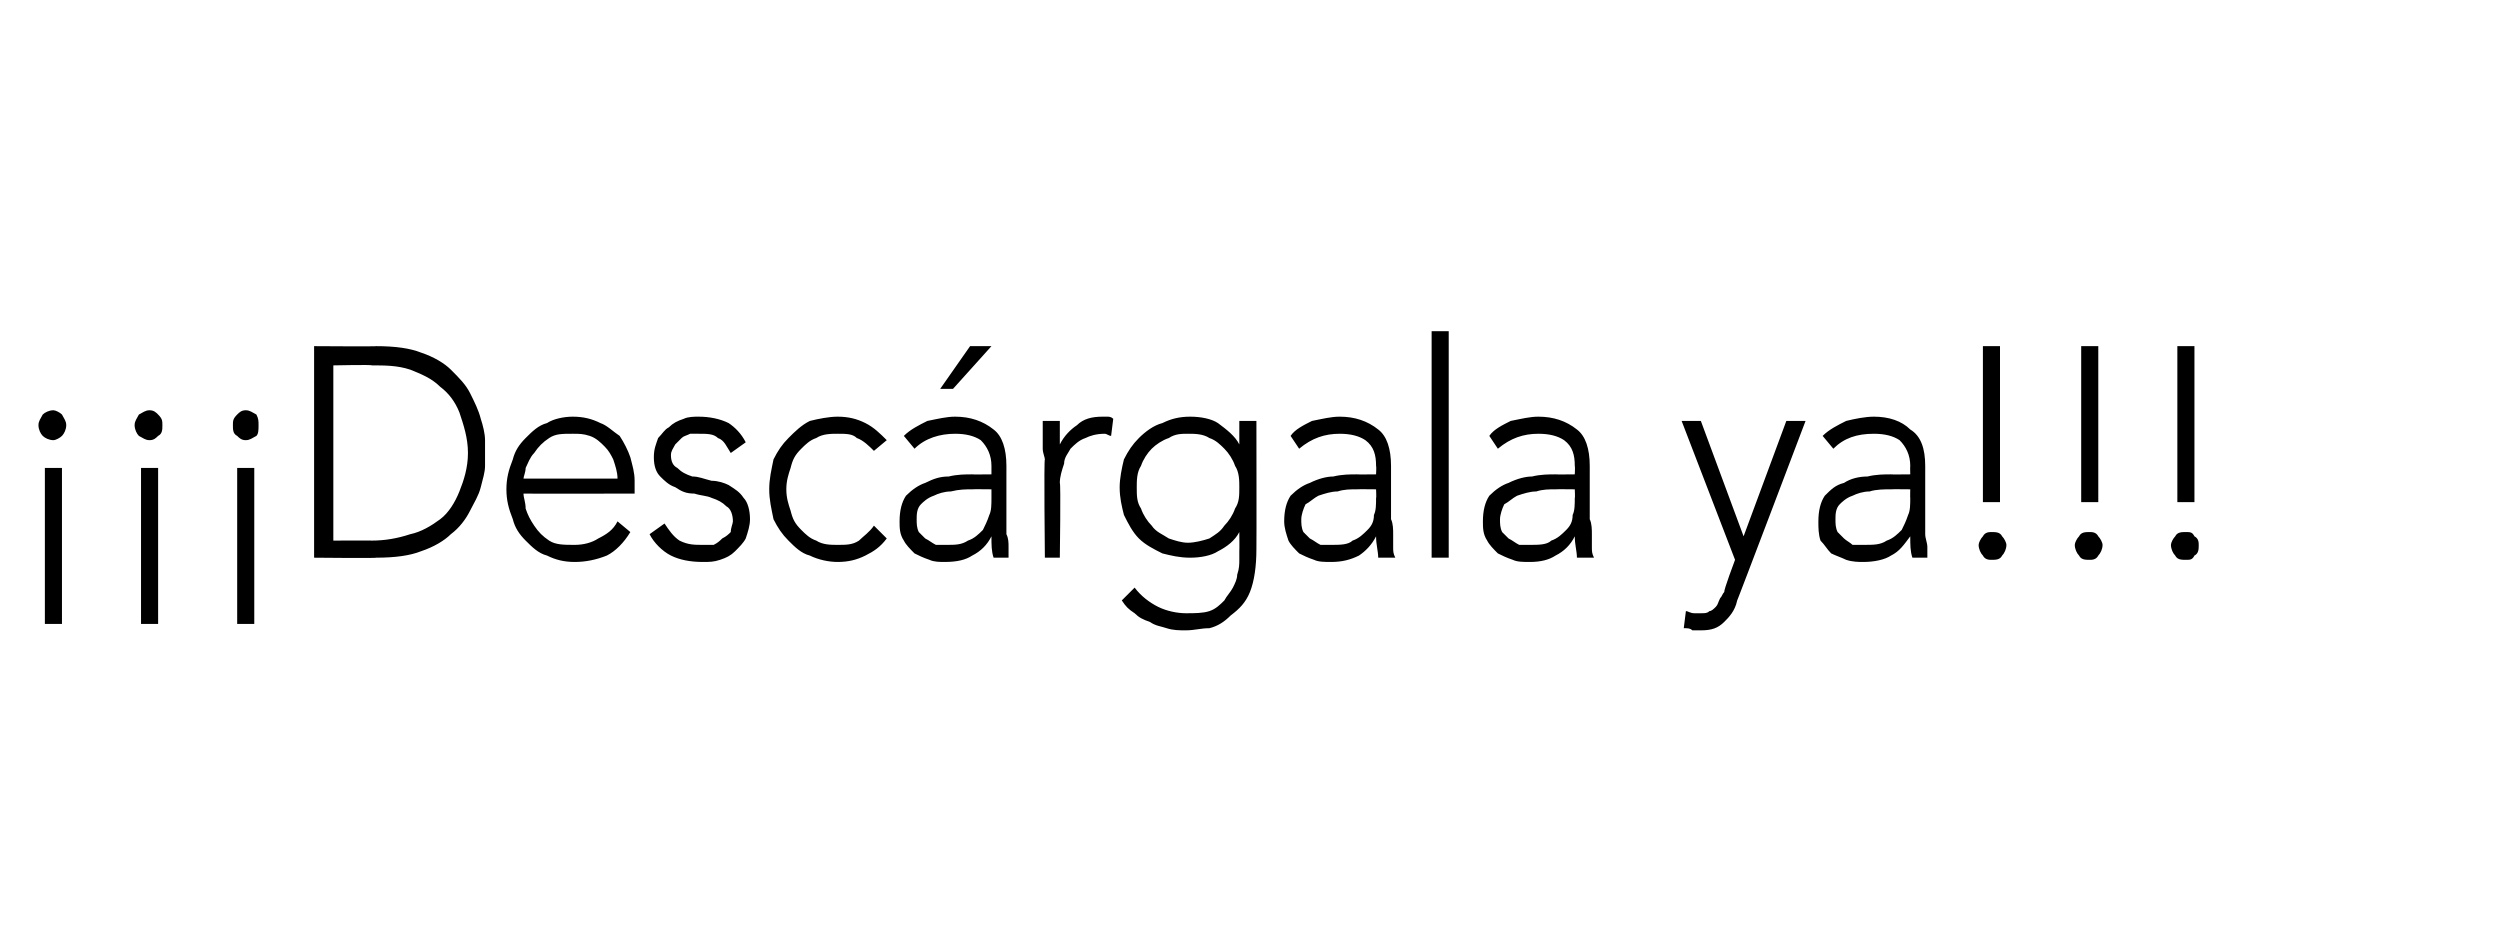 <?xml version="1.0" standalone="no"?><!DOCTYPE svg PUBLIC "-//W3C//DTD SVG 1.1//EN" "http://www.w3.org/Graphics/SVG/1.1/DTD/svg11.dtd"><svg xmlns="http://www.w3.org/2000/svg" version="1.1" width="117px" height="44.5px" viewBox="0 0 117 44.5">  <desc>Desc rgala ya</desc>  <defs/>  <g id="Polygon45956">    <path d="M 2.1 21.9 L 2.9 21.9 L 2.9 29.2 L 2.1 29.2 L 2.1 21.9 Z M 3.1 19.9 C 3.1 20.1 3 20.3 2.9 20.4 C 2.8 20.5 2.6 20.6 2.5 20.6 C 2.3 20.6 2.1 20.5 2 20.4 C 1.9 20.3 1.8 20.1 1.8 19.9 C 1.8 19.7 1.9 19.6 2 19.4 C 2.1 19.3 2.3 19.2 2.5 19.2 C 2.6 19.2 2.8 19.3 2.9 19.4 C 3 19.6 3.1 19.7 3.1 19.9 Z M 6.6 21.9 L 7.4 21.9 L 7.4 29.2 L 6.6 29.2 L 6.6 21.9 Z M 7.6 19.9 C 7.6 20.1 7.6 20.3 7.4 20.4 C 7.3 20.5 7.2 20.6 7 20.6 C 6.8 20.6 6.7 20.5 6.5 20.4 C 6.4 20.3 6.3 20.1 6.3 19.9 C 6.3 19.7 6.4 19.6 6.5 19.4 C 6.7 19.3 6.8 19.2 7 19.2 C 7.2 19.2 7.3 19.3 7.4 19.4 C 7.6 19.6 7.6 19.7 7.6 19.9 Z M 11.1 21.9 L 11.9 21.9 L 11.9 29.2 L 11.1 29.2 L 11.1 21.9 Z M 12.1 19.9 C 12.1 20.1 12.1 20.3 12 20.4 C 11.8 20.5 11.7 20.6 11.5 20.6 C 11.3 20.6 11.2 20.5 11.1 20.4 C 10.9 20.3 10.9 20.1 10.9 19.9 C 10.9 19.7 10.9 19.6 11.1 19.4 C 11.2 19.3 11.3 19.2 11.5 19.2 C 11.7 19.2 11.8 19.3 12 19.4 C 12.1 19.6 12.1 19.7 12.1 19.9 Z M 14.7 16.2 C 14.7 16.2 17.65 16.22 17.6 16.2 C 18.5 16.2 19.2 16.3 19.7 16.5 C 20.3 16.7 20.8 17 21.1 17.3 C 21.5 17.7 21.8 18 22 18.4 C 22.2 18.8 22.4 19.2 22.5 19.6 C 22.6 19.9 22.7 20.3 22.7 20.6 C 22.7 20.8 22.7 21.1 22.7 21.2 C 22.7 21.3 22.7 21.5 22.7 21.8 C 22.7 22.1 22.6 22.4 22.5 22.8 C 22.4 23.2 22.2 23.5 22 23.9 C 21.8 24.3 21.5 24.7 21.1 25 C 20.8 25.3 20.3 25.6 19.7 25.8 C 19.2 26 18.5 26.1 17.6 26.1 C 17.65 26.13 14.7 26.1 14.7 26.1 L 14.7 16.2 Z M 15.6 25.3 C 15.6 25.3 17.42 25.29 17.4 25.3 C 18 25.3 18.6 25.2 19.2 25 C 19.7 24.9 20.2 24.6 20.6 24.3 C 21 24 21.3 23.5 21.5 23 C 21.7 22.5 21.9 21.9 21.9 21.2 C 21.9 20.5 21.7 19.9 21.5 19.3 C 21.3 18.8 21 18.4 20.6 18.1 C 20.2 17.7 19.7 17.5 19.2 17.3 C 18.6 17.1 18 17.1 17.4 17.1 C 17.42 17.06 15.6 17.1 15.6 17.1 L 15.6 25.3 Z M 29.5 24.9 C 29.2 25.4 28.8 25.8 28.4 26 C 27.9 26.2 27.4 26.3 26.9 26.3 C 26.4 26.3 26 26.2 25.6 26 C 25.2 25.9 24.9 25.6 24.6 25.3 C 24.3 25 24.1 24.7 24 24.3 C 23.8 23.8 23.7 23.4 23.7 22.9 C 23.7 22.4 23.8 22 24 21.5 C 24.1 21.1 24.3 20.8 24.6 20.5 C 24.9 20.2 25.2 19.9 25.6 19.8 C 25.9 19.6 26.4 19.5 26.8 19.5 C 27.3 19.5 27.7 19.6 28.1 19.8 C 28.4 19.9 28.7 20.2 29 20.4 C 29.2 20.7 29.4 21.1 29.5 21.4 C 29.6 21.8 29.7 22.1 29.7 22.5 C 29.7 22.52 29.7 23.1 29.7 23.1 C 29.7 23.1 24.54 23.11 24.5 23.1 C 24.5 23.3 24.6 23.5 24.6 23.8 C 24.7 24.1 24.8 24.3 25 24.6 C 25.2 24.9 25.4 25.1 25.7 25.3 C 26 25.5 26.4 25.5 26.9 25.5 C 27.3 25.5 27.7 25.4 28 25.2 C 28.4 25 28.7 24.8 28.9 24.4 C 28.9 24.4 29.5 24.9 29.5 24.9 Z M 28.9 22.4 C 28.9 22.1 28.8 21.8 28.7 21.5 C 28.6 21.3 28.5 21.1 28.3 20.9 C 28.1 20.7 27.9 20.5 27.6 20.4 C 27.3 20.3 27.1 20.3 26.8 20.3 C 26.3 20.3 26 20.3 25.7 20.5 C 25.4 20.7 25.2 20.9 25 21.2 C 24.8 21.4 24.7 21.7 24.6 21.9 C 24.6 22.1 24.5 22.3 24.5 22.4 C 24.5 22.4 28.9 22.4 28.9 22.4 Z M 31.1 24.5 C 31.3 24.8 31.5 25.1 31.8 25.3 C 32.2 25.5 32.5 25.5 32.9 25.5 C 33 25.5 33.2 25.5 33.4 25.5 C 33.6 25.4 33.7 25.3 33.8 25.2 C 34 25.1 34.1 25 34.2 24.9 C 34.2 24.7 34.3 24.5 34.3 24.4 C 34.3 24.1 34.2 23.8 34 23.7 C 33.8 23.5 33.6 23.4 33.3 23.3 C 33.1 23.2 32.8 23.2 32.5 23.1 C 32.1 23.1 31.9 23 31.6 22.8 C 31.3 22.7 31.1 22.5 30.9 22.3 C 30.7 22.1 30.6 21.8 30.6 21.4 C 30.6 21 30.7 20.8 30.8 20.5 C 31 20.3 31.1 20.1 31.3 20 C 31.5 19.8 31.7 19.7 32 19.6 C 32.2 19.5 32.5 19.5 32.7 19.5 C 33.2 19.5 33.7 19.6 34.1 19.8 C 34.4 20 34.7 20.3 34.9 20.7 C 34.9 20.7 34.2 21.2 34.2 21.2 C 34 20.9 33.9 20.6 33.6 20.5 C 33.4 20.3 33.1 20.3 32.7 20.3 C 32.6 20.3 32.5 20.3 32.3 20.3 C 32.1 20.4 32 20.4 31.9 20.5 C 31.8 20.6 31.7 20.7 31.6 20.8 C 31.5 21 31.4 21.1 31.4 21.3 C 31.4 21.6 31.5 21.8 31.7 21.9 C 31.9 22.1 32.1 22.2 32.4 22.3 C 32.7 22.3 32.9 22.4 33.3 22.5 C 33.6 22.5 33.9 22.6 34.1 22.7 C 34.4 22.9 34.6 23 34.8 23.3 C 35 23.5 35.1 23.9 35.1 24.3 C 35.1 24.6 35 24.9 34.9 25.2 C 34.8 25.4 34.6 25.6 34.4 25.8 C 34.2 26 34 26.1 33.7 26.2 C 33.4 26.3 33.2 26.3 32.9 26.3 C 32.3 26.3 31.8 26.2 31.4 26 C 31 25.8 30.6 25.4 30.4 25 C 30.4 25 31.1 24.5 31.1 24.5 Z M 41.5 25.2 C 41.2 25.6 40.9 25.8 40.5 26 C 40.1 26.2 39.7 26.3 39.2 26.3 C 38.8 26.3 38.3 26.2 37.9 26 C 37.5 25.9 37.2 25.6 36.9 25.3 C 36.6 25 36.4 24.7 36.2 24.3 C 36.1 23.8 36 23.4 36 22.9 C 36 22.4 36.1 22 36.2 21.5 C 36.4 21.1 36.6 20.8 36.9 20.5 C 37.2 20.2 37.5 19.9 37.9 19.7 C 38.3 19.6 38.8 19.5 39.2 19.5 C 39.7 19.5 40.1 19.6 40.5 19.8 C 40.9 20 41.2 20.3 41.5 20.6 C 41.5 20.6 40.9 21.1 40.9 21.1 C 40.7 20.9 40.4 20.6 40.1 20.5 C 39.9 20.3 39.6 20.3 39.2 20.3 C 38.9 20.3 38.5 20.3 38.2 20.5 C 37.9 20.6 37.7 20.8 37.5 21 C 37.2 21.3 37.1 21.5 37 21.9 C 36.9 22.2 36.8 22.5 36.8 22.9 C 36.8 23.3 36.9 23.6 37 23.9 C 37.1 24.3 37.2 24.5 37.5 24.8 C 37.7 25 37.9 25.2 38.2 25.3 C 38.5 25.5 38.9 25.5 39.2 25.5 C 39.6 25.5 39.9 25.5 40.2 25.3 C 40.4 25.1 40.7 24.9 40.9 24.6 C 40.9 24.6 41.5 25.2 41.5 25.2 Z M 47.1 23.4 C 47.1 23.7 47.1 24 47.1 24.3 C 47.1 24.5 47.1 24.8 47.1 25 C 47.2 25.2 47.2 25.4 47.2 25.6 C 47.2 25.8 47.2 25.9 47.2 26.1 C 47.2 26.1 46.5 26.1 46.5 26.1 C 46.4 25.8 46.4 25.5 46.4 25.1 C 46.4 25.1 46.4 25.1 46.4 25.1 C 46.2 25.5 45.9 25.8 45.5 26 C 45.2 26.2 44.8 26.3 44.2 26.3 C 44 26.3 43.7 26.3 43.5 26.2 C 43.2 26.1 43 26 42.8 25.9 C 42.6 25.7 42.4 25.5 42.3 25.3 C 42.1 25 42.1 24.7 42.1 24.4 C 42.1 23.9 42.2 23.5 42.4 23.2 C 42.7 22.9 43 22.7 43.3 22.6 C 43.7 22.4 44 22.3 44.4 22.3 C 44.8 22.2 45.2 22.2 45.5 22.2 C 45.47 22.21 46.4 22.2 46.4 22.2 C 46.4 22.2 46.4 21.82 46.4 21.8 C 46.4 21.3 46.2 20.9 45.9 20.6 C 45.6 20.4 45.2 20.3 44.7 20.3 C 44 20.3 43.3 20.5 42.8 21 C 42.8 21 42.3 20.4 42.3 20.4 C 42.6 20.1 43 19.9 43.4 19.7 C 43.9 19.6 44.3 19.5 44.7 19.5 C 45.4 19.5 46 19.7 46.5 20.1 C 46.9 20.4 47.1 21 47.1 21.8 C 47.1 21.8 47.1 23.4 47.1 23.4 Z M 45.5 22.9 C 45.2 22.9 44.9 22.9 44.5 23 C 44.2 23 43.9 23.1 43.7 23.2 C 43.4 23.3 43.2 23.5 43.1 23.6 C 42.9 23.8 42.9 24.1 42.9 24.3 C 42.9 24.5 42.9 24.7 43 24.9 C 43.1 25 43.2 25.1 43.3 25.2 C 43.5 25.3 43.6 25.4 43.8 25.5 C 43.9 25.5 44.1 25.5 44.3 25.5 C 44.7 25.5 45 25.5 45.3 25.3 C 45.6 25.2 45.8 25 46 24.8 C 46.1 24.6 46.2 24.4 46.3 24.1 C 46.4 23.9 46.4 23.6 46.4 23.3 C 46.4 23.32 46.4 22.9 46.4 22.9 C 46.4 22.9 45.53 22.89 45.5 22.9 Z M 45.4 16.2 L 46.4 16.2 L 44.6 18.2 L 44 18.2 L 45.4 16.2 Z M 48.9 21.5 C 48.9 21.4 48.8 21.2 48.8 21 C 48.8 20.9 48.8 20.7 48.8 20.5 C 48.8 20.3 48.8 20.2 48.8 20 C 48.8 19.9 48.8 19.7 48.8 19.7 C 48.8 19.7 49.6 19.7 49.6 19.7 C 49.6 19.9 49.6 20.1 49.6 20.4 C 49.6 20.6 49.6 20.7 49.6 20.8 C 49.8 20.4 50.1 20.1 50.4 19.9 C 50.7 19.6 51.1 19.5 51.6 19.5 C 51.7 19.5 51.7 19.5 51.8 19.5 C 51.9 19.5 52 19.5 52.1 19.6 C 52.1 19.6 52 20.4 52 20.4 C 51.9 20.4 51.8 20.3 51.7 20.3 C 51.3 20.3 51 20.4 50.8 20.5 C 50.5 20.6 50.3 20.8 50.1 21 C 50 21.2 49.8 21.4 49.8 21.7 C 49.7 22 49.6 22.3 49.6 22.6 C 49.65 22.61 49.6 26.1 49.6 26.1 L 48.9 26.1 C 48.9 26.1 48.85 21.49 48.9 21.5 Z M 58.8 25.7 C 58.8 26.5 58.7 27.2 58.5 27.7 C 58.3 28.2 58 28.5 57.6 28.8 C 57.3 29.1 57 29.3 56.6 29.4 C 56.2 29.4 55.9 29.5 55.5 29.5 C 55.2 29.5 54.9 29.5 54.6 29.4 C 54.3 29.3 54.1 29.3 53.8 29.1 C 53.5 29 53.3 28.9 53.1 28.7 C 52.8 28.5 52.7 28.4 52.5 28.1 C 52.5 28.1 53.1 27.5 53.1 27.5 C 53.4 27.9 53.8 28.2 54.2 28.4 C 54.6 28.6 55.1 28.7 55.5 28.7 C 55.9 28.7 56.3 28.7 56.6 28.6 C 56.9 28.5 57.1 28.3 57.3 28.1 C 57.4 27.9 57.6 27.7 57.7 27.5 C 57.8 27.3 57.9 27.1 57.9 26.9 C 58 26.6 58 26.4 58 26.2 C 58 26 58 25.9 58 25.8 C 58.01 25.77 58 24.9 58 24.9 C 58 24.9 57.99 24.87 58 24.9 C 57.8 25.3 57.4 25.6 57 25.8 C 56.7 26 56.2 26.1 55.7 26.1 C 55.2 26.1 54.8 26 54.4 25.9 C 54 25.7 53.6 25.5 53.3 25.2 C 53 24.9 52.8 24.5 52.6 24.1 C 52.5 23.7 52.4 23.3 52.4 22.8 C 52.4 22.4 52.5 21.9 52.6 21.5 C 52.8 21.1 53 20.8 53.3 20.5 C 53.6 20.2 54 19.9 54.4 19.8 C 54.8 19.6 55.2 19.5 55.7 19.5 C 56.2 19.5 56.7 19.6 57 19.8 C 57.4 20.1 57.8 20.4 58 20.8 C 57.99 20.76 58 20.8 58 20.8 L 58 19.7 L 58.8 19.7 C 58.8 19.7 58.81 25.71 58.8 25.7 Z M 58 22.8 C 58 22.5 58 22.1 57.8 21.8 C 57.7 21.5 57.5 21.2 57.3 21 C 57.1 20.8 56.9 20.6 56.6 20.5 C 56.3 20.3 55.9 20.3 55.6 20.3 C 55.3 20.3 55 20.3 54.7 20.5 C 54.4 20.6 54.1 20.8 53.9 21 C 53.7 21.2 53.5 21.5 53.4 21.8 C 53.2 22.1 53.2 22.5 53.2 22.8 C 53.2 23.2 53.2 23.5 53.4 23.8 C 53.5 24.1 53.7 24.4 53.9 24.6 C 54.1 24.9 54.4 25 54.7 25.2 C 55 25.3 55.3 25.4 55.6 25.4 C 55.9 25.4 56.3 25.3 56.6 25.2 C 56.9 25 57.1 24.9 57.3 24.6 C 57.5 24.4 57.7 24.1 57.8 23.8 C 58 23.5 58 23.2 58 22.8 Z M 65.1 23.4 C 65.1 23.7 65.1 24 65.1 24.3 C 65.2 24.5 65.2 24.8 65.2 25 C 65.2 25.2 65.2 25.4 65.2 25.6 C 65.2 25.8 65.2 25.9 65.3 26.1 C 65.3 26.1 64.5 26.1 64.5 26.1 C 64.5 25.8 64.4 25.5 64.4 25.1 C 64.4 25.1 64.4 25.1 64.4 25.1 C 64.2 25.5 63.9 25.8 63.6 26 C 63.2 26.2 62.8 26.3 62.3 26.3 C 62 26.3 61.7 26.3 61.5 26.2 C 61.2 26.1 61 26 60.8 25.9 C 60.6 25.7 60.4 25.5 60.3 25.3 C 60.2 25 60.1 24.7 60.1 24.4 C 60.1 23.9 60.2 23.5 60.4 23.2 C 60.7 22.9 61 22.7 61.3 22.6 C 61.7 22.4 62.1 22.3 62.4 22.3 C 62.8 22.2 63.2 22.2 63.5 22.2 C 63.49 22.21 64.4 22.2 64.4 22.2 C 64.4 22.2 64.42 21.82 64.4 21.8 C 64.4 21.3 64.3 20.9 63.9 20.6 C 63.6 20.4 63.2 20.3 62.7 20.3 C 62 20.3 61.4 20.5 60.8 21 C 60.8 21 60.4 20.4 60.4 20.4 C 60.6 20.1 61 19.9 61.4 19.7 C 61.9 19.6 62.3 19.5 62.7 19.5 C 63.4 19.5 64 19.7 64.5 20.1 C 64.9 20.4 65.1 21 65.1 21.8 C 65.1 21.8 65.1 23.4 65.1 23.4 Z M 63.5 22.9 C 63.2 22.9 62.9 22.9 62.6 23 C 62.3 23 62 23.1 61.7 23.2 C 61.5 23.3 61.3 23.5 61.1 23.6 C 61 23.8 60.9 24.1 60.9 24.3 C 60.9 24.5 60.9 24.7 61 24.9 C 61.1 25 61.2 25.1 61.3 25.2 C 61.5 25.3 61.6 25.4 61.8 25.5 C 61.9 25.5 62.1 25.5 62.3 25.5 C 62.7 25.5 63.1 25.5 63.3 25.3 C 63.6 25.2 63.8 25 64 24.8 C 64.2 24.6 64.3 24.4 64.3 24.1 C 64.4 23.9 64.4 23.6 64.4 23.3 C 64.42 23.32 64.4 22.9 64.4 22.9 C 64.4 22.9 63.55 22.89 63.5 22.9 Z M 67 15.5 L 67.8 15.5 L 67.8 26.1 L 67 26.1 L 67 15.5 Z M 74.4 23.4 C 74.4 23.7 74.4 24 74.4 24.3 C 74.5 24.5 74.5 24.8 74.5 25 C 74.5 25.2 74.5 25.4 74.5 25.6 C 74.5 25.8 74.5 25.9 74.6 26.1 C 74.6 26.1 73.8 26.1 73.8 26.1 C 73.8 25.8 73.7 25.5 73.7 25.1 C 73.7 25.1 73.7 25.1 73.7 25.1 C 73.5 25.5 73.2 25.8 72.8 26 C 72.5 26.2 72.1 26.3 71.6 26.3 C 71.3 26.3 71 26.3 70.8 26.2 C 70.5 26.1 70.3 26 70.1 25.9 C 69.9 25.7 69.7 25.5 69.6 25.3 C 69.4 25 69.4 24.7 69.4 24.4 C 69.4 23.9 69.5 23.5 69.7 23.2 C 70 22.9 70.3 22.7 70.6 22.6 C 71 22.4 71.4 22.3 71.7 22.3 C 72.1 22.2 72.5 22.2 72.8 22.2 C 72.79 22.21 73.7 22.2 73.7 22.2 C 73.7 22.2 73.72 21.82 73.7 21.8 C 73.7 21.3 73.6 20.9 73.2 20.6 C 72.9 20.4 72.5 20.3 72 20.3 C 71.3 20.3 70.7 20.5 70.1 21 C 70.1 21 69.7 20.4 69.7 20.4 C 69.9 20.1 70.3 19.9 70.7 19.7 C 71.2 19.6 71.6 19.5 72 19.5 C 72.7 19.5 73.3 19.7 73.8 20.1 C 74.2 20.4 74.4 21 74.4 21.8 C 74.4 21.8 74.4 23.4 74.4 23.4 Z M 72.8 22.9 C 72.5 22.9 72.2 22.9 71.9 23 C 71.6 23 71.3 23.1 71 23.2 C 70.8 23.3 70.6 23.5 70.4 23.6 C 70.3 23.8 70.2 24.1 70.2 24.3 C 70.2 24.5 70.2 24.7 70.3 24.9 C 70.4 25 70.5 25.1 70.6 25.2 C 70.8 25.3 70.9 25.4 71.1 25.5 C 71.2 25.5 71.4 25.5 71.6 25.5 C 72 25.5 72.4 25.5 72.6 25.3 C 72.9 25.2 73.1 25 73.3 24.8 C 73.5 24.6 73.6 24.4 73.6 24.1 C 73.7 23.9 73.7 23.6 73.7 23.3 C 73.72 23.32 73.7 22.9 73.7 22.9 C 73.7 22.9 72.84 22.89 72.8 22.9 Z M 81.3 28.1 C 81.2 28.6 80.9 28.9 80.7 29.1 C 80.4 29.4 80.1 29.5 79.6 29.5 C 79.5 29.5 79.3 29.5 79.2 29.5 C 79.1 29.4 79 29.4 78.8 29.4 C 78.8 29.4 78.9 28.6 78.9 28.6 C 79 28.6 79.1 28.7 79.3 28.7 C 79.4 28.7 79.5 28.7 79.6 28.7 C 79.8 28.7 79.9 28.7 80 28.6 C 80.1 28.6 80.2 28.5 80.3 28.4 C 80.4 28.3 80.4 28.2 80.5 28 C 80.6 27.9 80.6 27.8 80.7 27.7 C 80.65 27.66 81.2 26.2 81.2 26.2 L 78.7 19.7 L 79.6 19.7 L 81.6 25.1 L 83.6 19.7 L 84.5 19.7 C 84.5 19.7 81.3 28.14 81.3 28.1 Z M 90.1 23.4 C 90.1 23.7 90.1 24 90.1 24.3 C 90.1 24.5 90.1 24.8 90.1 25 C 90.1 25.2 90.2 25.4 90.2 25.6 C 90.2 25.8 90.2 25.9 90.2 26.1 C 90.2 26.1 89.5 26.1 89.5 26.1 C 89.4 25.8 89.4 25.5 89.4 25.1 C 89.4 25.1 89.4 25.1 89.4 25.1 C 89.1 25.5 88.9 25.8 88.5 26 C 88.2 26.2 87.7 26.3 87.2 26.3 C 87 26.3 86.7 26.3 86.4 26.2 C 86.2 26.1 85.9 26 85.7 25.9 C 85.5 25.7 85.4 25.5 85.2 25.3 C 85.1 25 85.1 24.7 85.1 24.4 C 85.1 23.9 85.2 23.5 85.4 23.2 C 85.7 22.9 85.9 22.7 86.3 22.6 C 86.6 22.4 87 22.3 87.4 22.3 C 87.8 22.2 88.2 22.2 88.5 22.2 C 88.46 22.21 89.4 22.2 89.4 22.2 C 89.4 22.2 89.39 21.82 89.4 21.8 C 89.4 21.3 89.2 20.9 88.9 20.6 C 88.6 20.4 88.2 20.3 87.7 20.3 C 86.9 20.3 86.3 20.5 85.8 21 C 85.8 21 85.3 20.4 85.3 20.4 C 85.6 20.1 86 19.9 86.4 19.7 C 86.8 19.6 87.3 19.5 87.7 19.5 C 88.4 19.5 89 19.7 89.4 20.1 C 89.9 20.4 90.1 21 90.1 21.8 C 90.1 21.8 90.1 23.4 90.1 23.4 Z M 88.5 22.9 C 88.2 22.9 87.8 22.9 87.5 23 C 87.2 23 86.9 23.1 86.7 23.2 C 86.4 23.3 86.2 23.5 86.1 23.6 C 85.9 23.8 85.9 24.1 85.9 24.3 C 85.9 24.5 85.9 24.7 86 24.9 C 86.1 25 86.2 25.1 86.3 25.2 C 86.4 25.3 86.6 25.4 86.7 25.5 C 86.9 25.5 87.1 25.5 87.2 25.5 C 87.7 25.5 88 25.5 88.3 25.3 C 88.6 25.2 88.8 25 89 24.8 C 89.1 24.6 89.2 24.4 89.3 24.1 C 89.4 23.9 89.4 23.6 89.4 23.3 C 89.39 23.32 89.4 22.9 89.4 22.9 C 89.4 22.9 88.51 22.89 88.5 22.9 Z M 93.6 23.5 L 92.8 23.5 L 92.8 16.2 L 93.6 16.2 L 93.6 23.5 Z M 92.6 25.5 C 92.6 25.4 92.7 25.2 92.8 25.1 C 92.9 24.9 93.1 24.9 93.2 24.9 C 93.4 24.9 93.6 24.9 93.7 25.1 C 93.8 25.2 93.9 25.4 93.9 25.5 C 93.9 25.7 93.8 25.9 93.7 26 C 93.6 26.2 93.4 26.2 93.2 26.2 C 93.1 26.2 92.9 26.2 92.8 26 C 92.7 25.9 92.6 25.7 92.6 25.5 Z M 98.2 23.5 L 97.4 23.5 L 97.4 16.2 L 98.2 16.2 L 98.2 23.5 Z M 97.1 25.5 C 97.1 25.4 97.2 25.2 97.3 25.1 C 97.4 24.9 97.6 24.9 97.8 24.9 C 97.9 24.9 98.1 24.9 98.2 25.1 C 98.3 25.2 98.4 25.4 98.4 25.5 C 98.4 25.7 98.3 25.9 98.2 26 C 98.1 26.2 97.9 26.2 97.8 26.2 C 97.6 26.2 97.4 26.2 97.3 26 C 97.2 25.9 97.1 25.7 97.1 25.5 Z M 102.7 23.5 L 101.9 23.5 L 101.9 16.2 L 102.7 16.2 L 102.7 23.5 Z M 101.6 25.5 C 101.6 25.4 101.7 25.2 101.8 25.1 C 101.9 24.9 102.1 24.9 102.3 24.9 C 102.5 24.9 102.6 24.9 102.7 25.1 C 102.9 25.2 102.9 25.4 102.9 25.5 C 102.9 25.7 102.9 25.9 102.7 26 C 102.6 26.2 102.5 26.2 102.3 26.2 C 102.1 26.2 101.9 26.2 101.8 26 C 101.7 25.9 101.6 25.7 101.6 25.5 Z " stroke="none" fill="#000"/>  </g></svg>